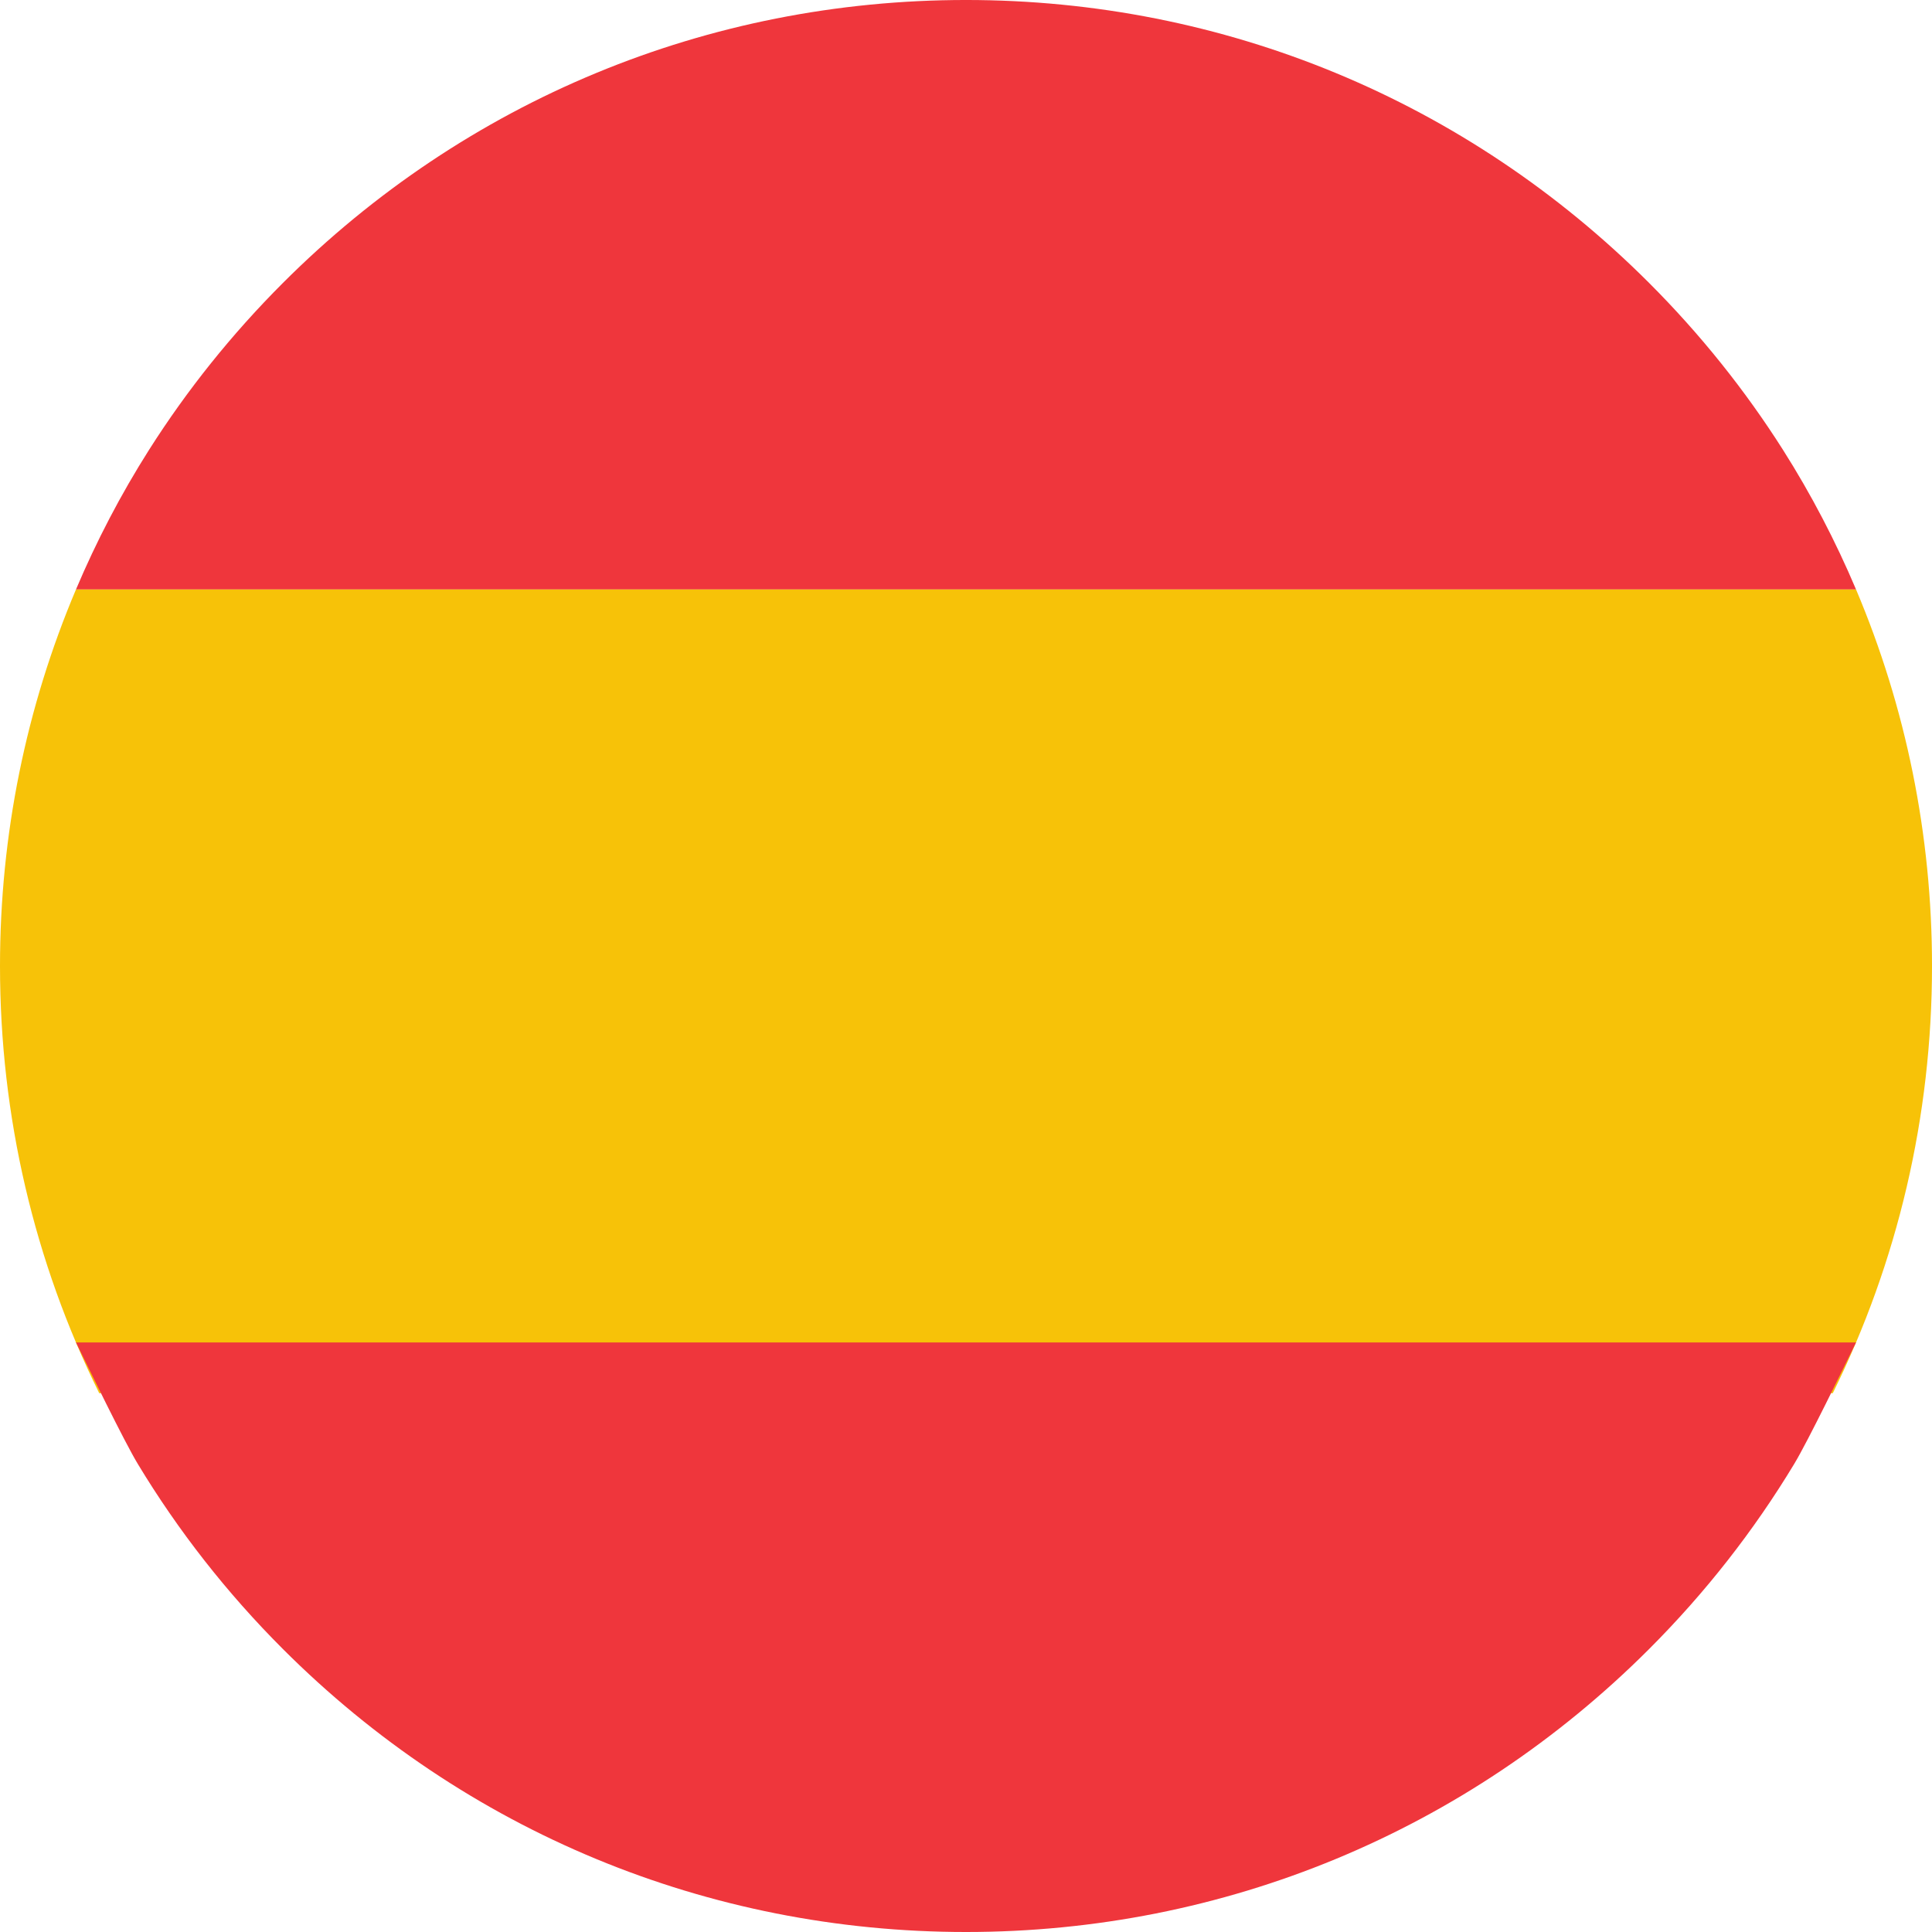 <?xml version="1.0" encoding="UTF-8" standalone="no"?><svg xmlns="http://www.w3.org/2000/svg" xmlns:xlink="http://www.w3.org/1999/xlink" fill="#000000" height="864.3" preserveAspectRatio="xMidYMid meet" version="1" viewBox="0.0 -0.0 864.3 864.3" width="864.3" zoomAndPan="magnify"><defs><clipPath id="a"><path d="M 0 263 L 864.309 263 L 864.309 624 L 0 624 Z M 0 263"/></clipPath><clipPath id="b"><path d="M 33 600 L 831 600 L 831 864.301 L 33 864.301 Z M 33 600"/></clipPath></defs><g><g id="change1_2"><path d="M 797.594 201.18 C 780.645 174.488 760.641 149.469 737.742 126.57 C 656.113 44.945 547.586 -0.004 432.152 -0.004 C 316.719 -0.004 208.199 44.945 126.574 126.57 C 103.672 149.469 83.664 174.488 66.719 201.18 C 54.051 221.141 43.152 242.059 33.988 263.707 L 830.32 263.707 C 821.152 242.059 810.262 221.141 797.594 201.18" fill="#ef363c"/></g><g clip-path="url(#a)" id="change2_1"><path d="M 864.305 432.152 C 864.305 373.316 852.574 316.305 830.32 263.707 L 33.988 263.707 C 11.727 316.305 0 373.32 0 432.152 C 0 499.547 15.383 564.562 44.387 623.266 L 819.914 623.266 C 848.918 564.562 864.305 499.547 864.305 432.152" fill="#f7c208"/></g><g clip-path="url(#b)" id="change1_1"><path d="M 33.988 600.555 C 39.309 611.316 55.422 644.598 61.648 654.906 C 79.633 684.688 101.344 712.496 126.574 737.723 C 208.191 819.348 316.715 864.301 432.152 864.301 C 547.578 864.301 656.102 819.348 737.734 737.723 C 762.965 712.492 784.68 684.688 802.656 654.906 C 808.883 644.598 825.004 611.316 830.32 600.555 L 33.988 600.555" fill="#ef363c"/></g></g></svg>
